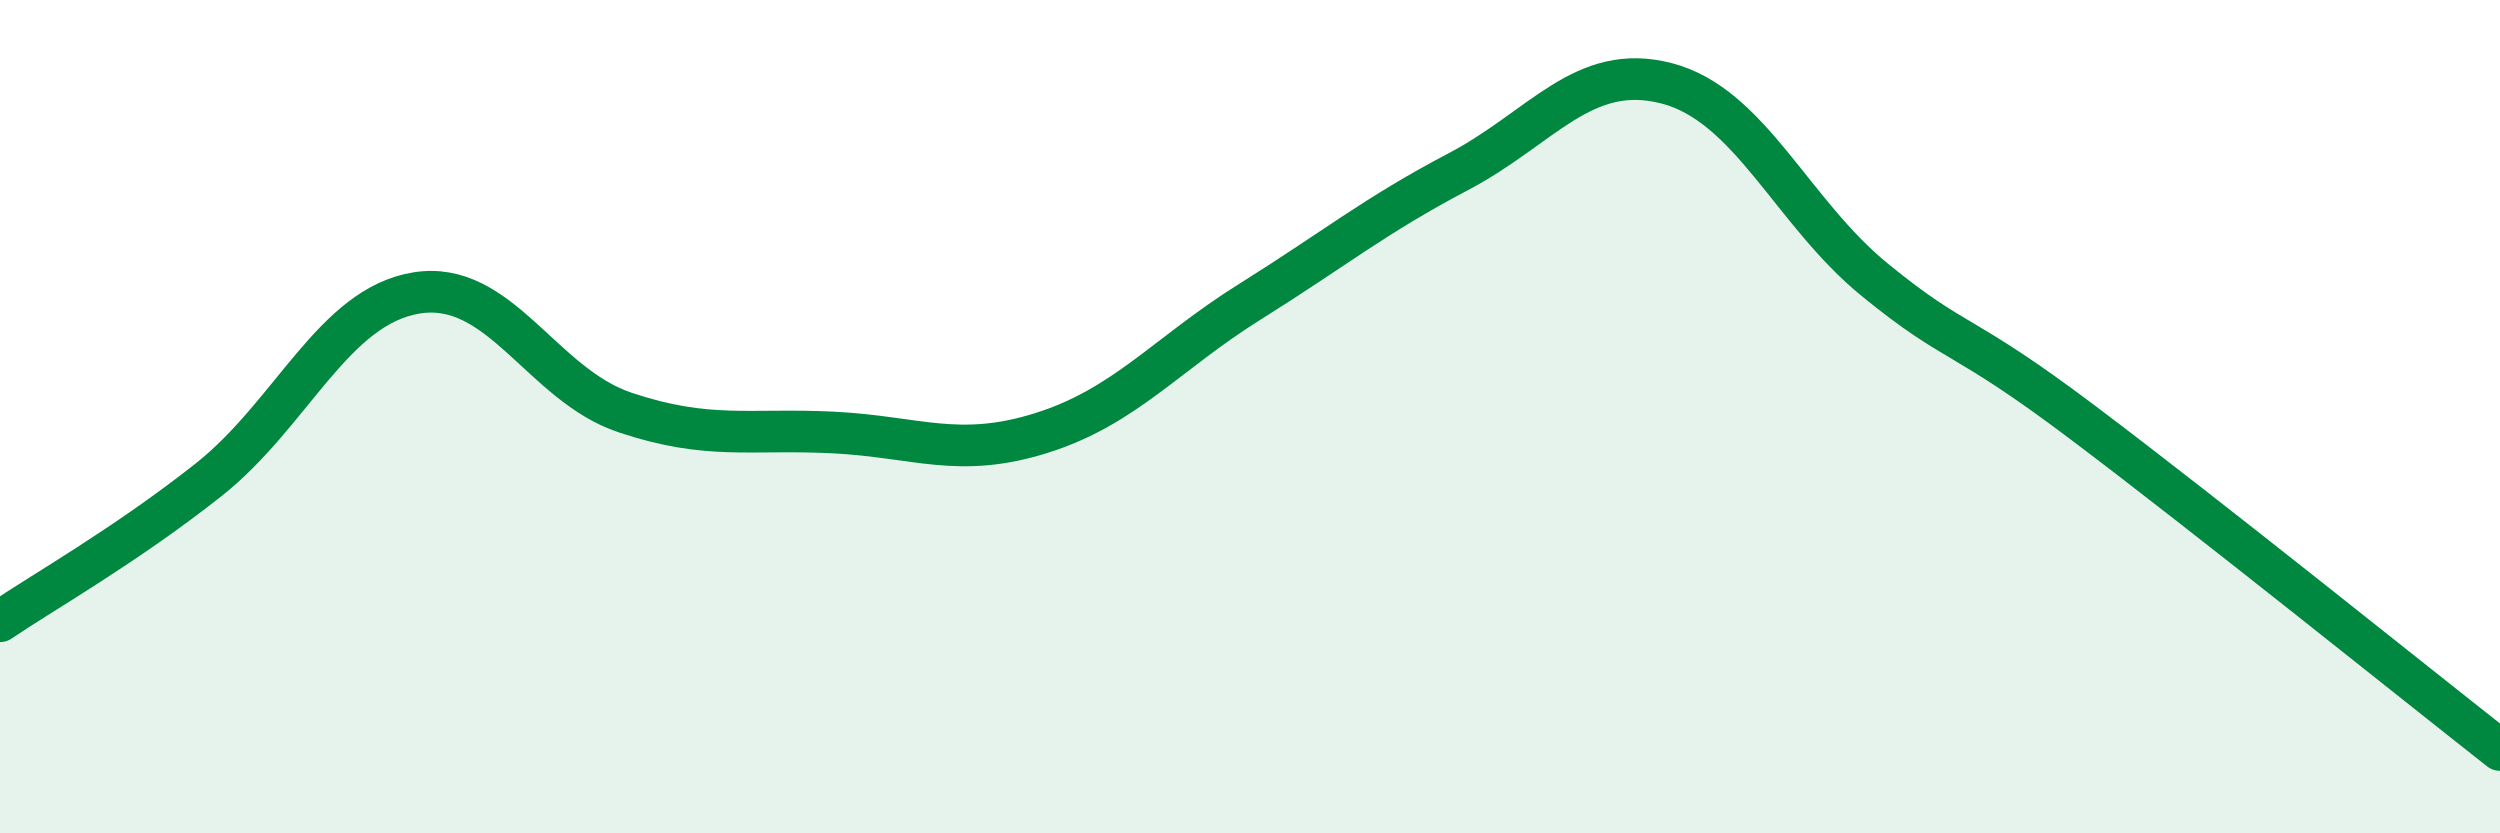
    <svg width="60" height="20" viewBox="0 0 60 20" xmlns="http://www.w3.org/2000/svg">
      <path
        d="M 0,14.91 C 1,14.23 3,13.1 5,11.52 C 7,9.94 8,7.35 10,7.03 C 12,6.71 13,9.23 15,9.9 C 17,10.57 18,10.28 20,10.38 C 22,10.48 23,11.02 25,10.39 C 27,9.76 28,8.49 30,7.24 C 32,5.99 33,5.17 35,4.12 C 37,3.07 38,1.48 40,2 C 42,2.52 43,5.09 45,6.72 C 47,8.35 47,7.89 50,10.15 C 53,12.41 58,16.43 60,18L60 20L0 20Z"
        fill="#008740"
        opacity="0.1"
        stroke-linecap="round"
        stroke-linejoin="round"
      />
      <path
        d="M 0,14.91 C 1,14.23 3,13.1 5,11.52 C 7,9.94 8,7.35 10,7.03 C 12,6.71 13,9.23 15,9.9 C 17,10.57 18,10.28 20,10.38 C 22,10.48 23,11.02 25,10.39 C 27,9.76 28,8.49 30,7.24 C 32,5.99 33,5.17 35,4.12 C 37,3.07 38,1.48 40,2 C 42,2.52 43,5.09 45,6.72 C 47,8.35 47,7.89 50,10.15 C 53,12.41 58,16.43 60,18"
        stroke="#008740"
        stroke-width="1"
        fill="none"
        stroke-linecap="round"
        stroke-linejoin="round"
      />
    </svg>
  